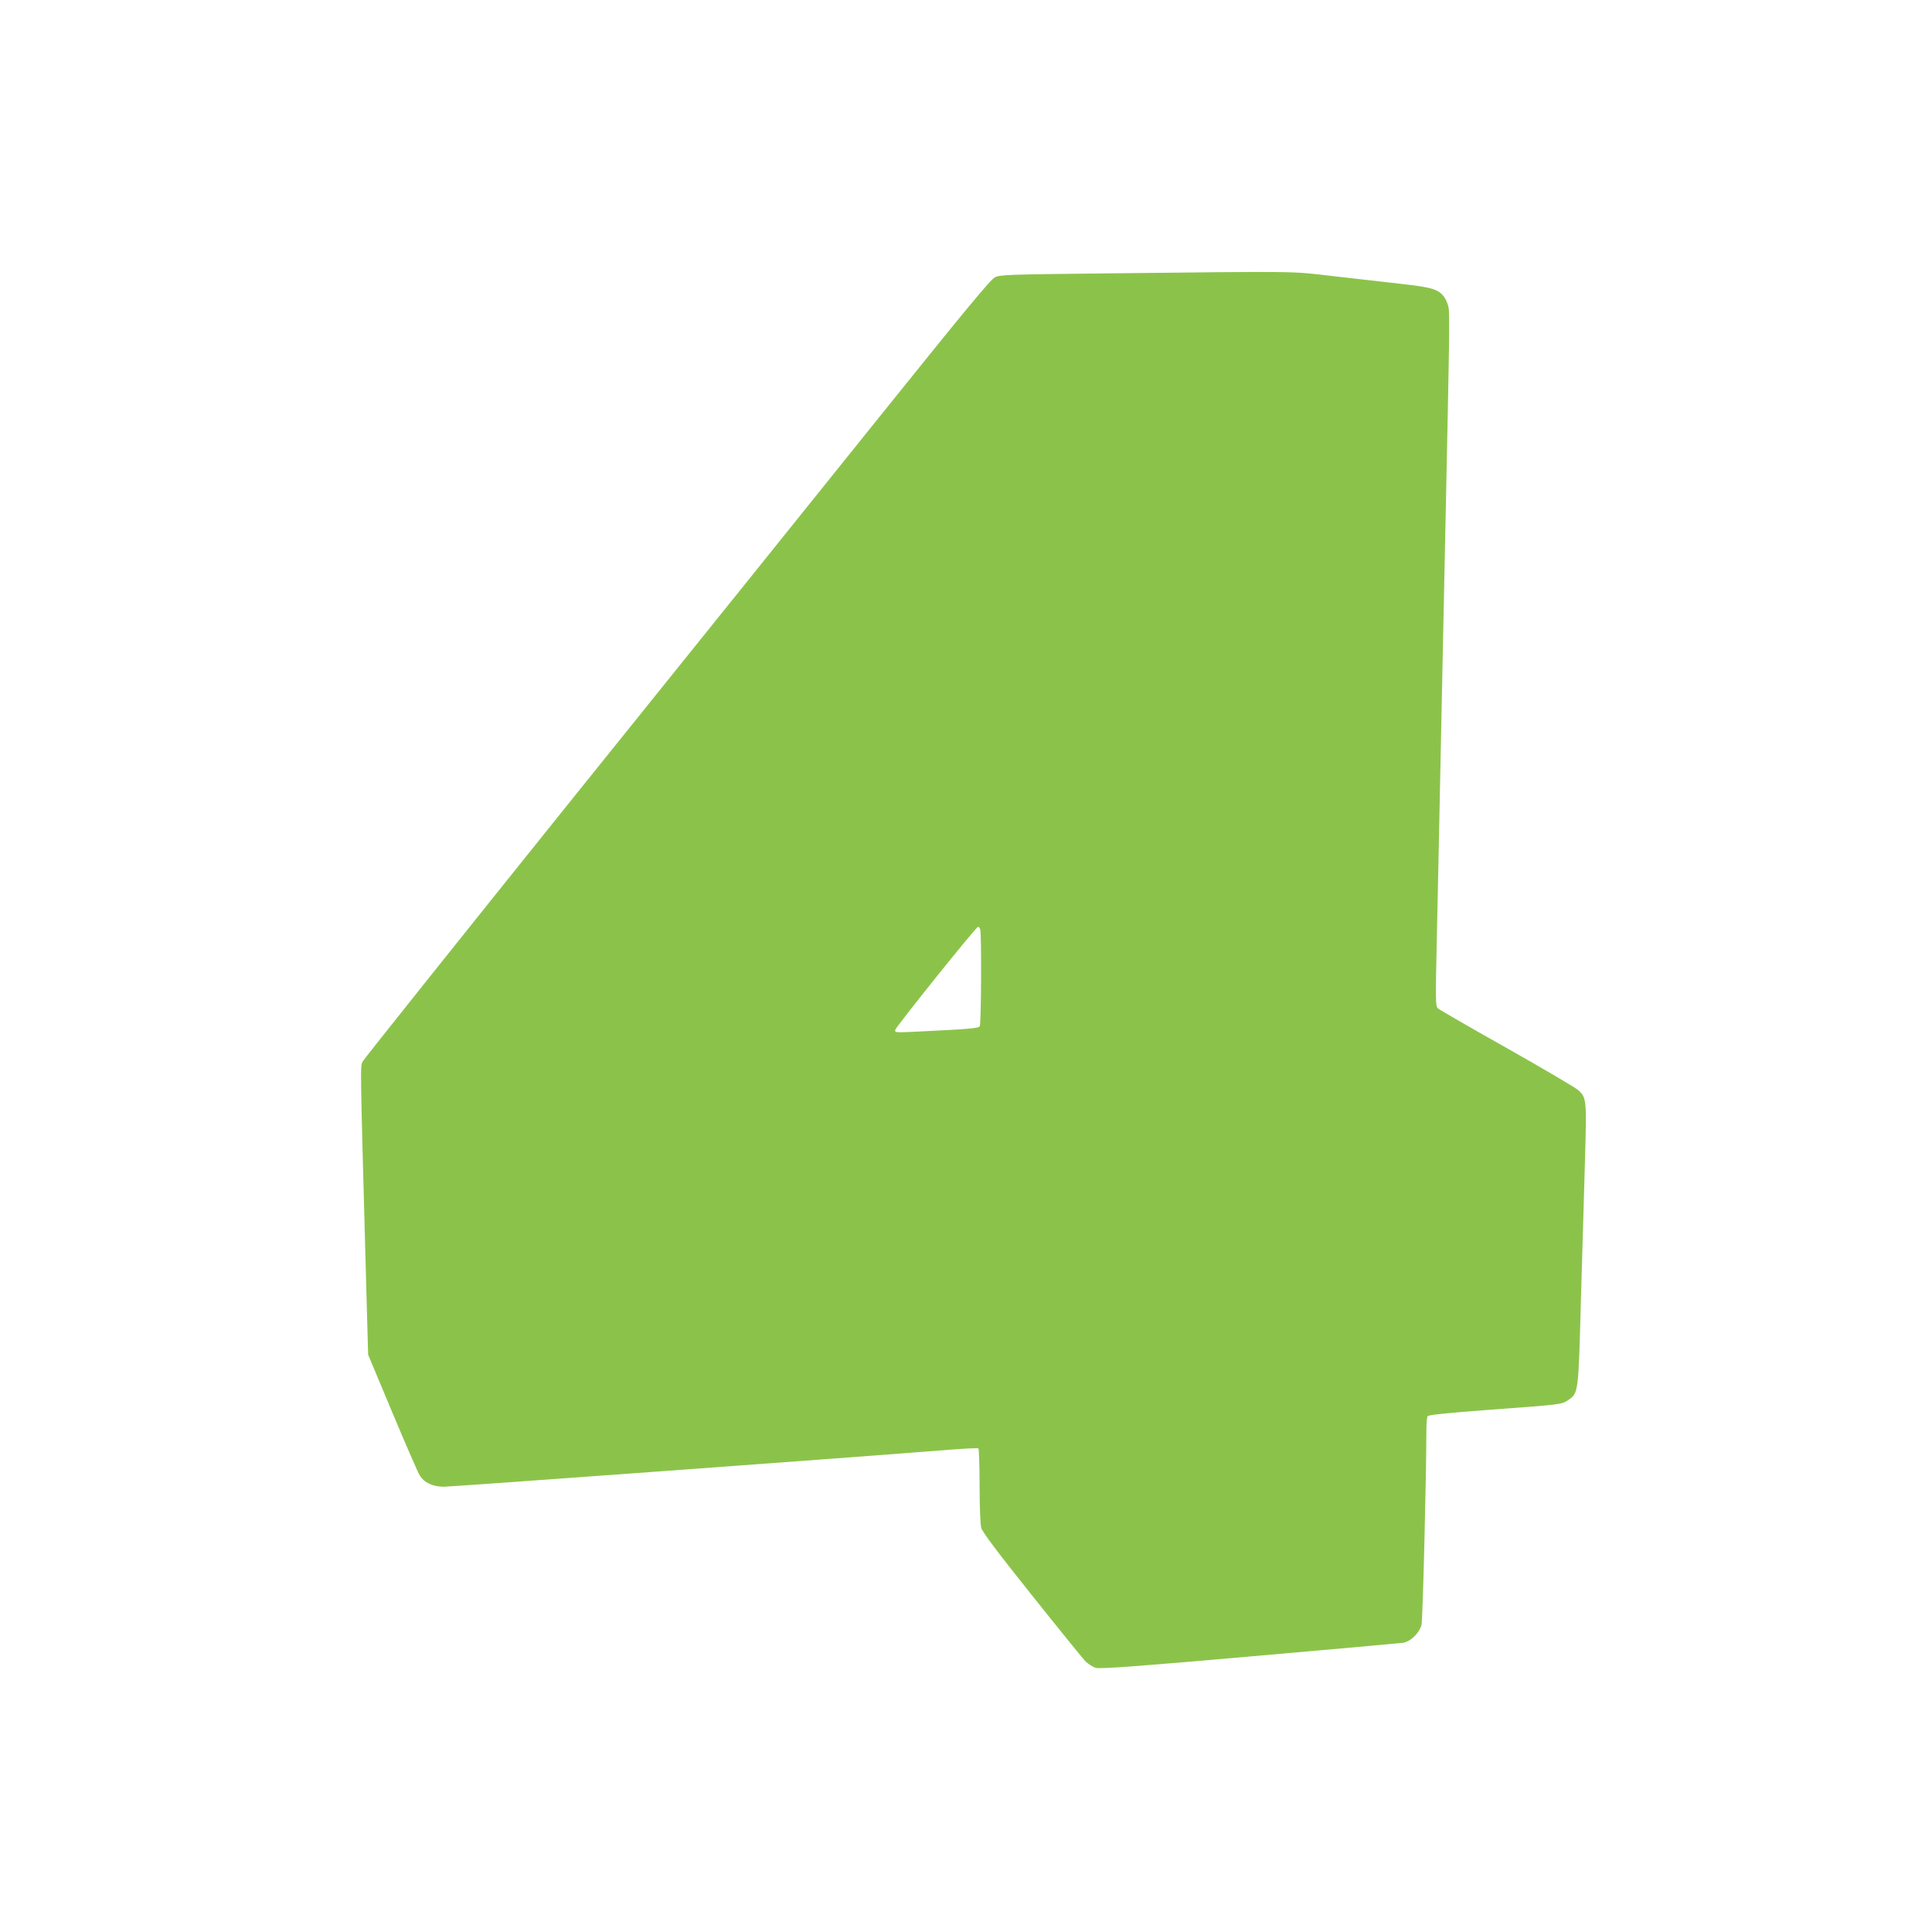 <?xml version="1.0" standalone="no"?>
<!DOCTYPE svg PUBLIC "-//W3C//DTD SVG 20010904//EN"
 "http://www.w3.org/TR/2001/REC-SVG-20010904/DTD/svg10.dtd">
<svg version="1.0" xmlns="http://www.w3.org/2000/svg"
 width="1280pt" height="1280pt" viewBox="0 0 1280 1280"
 preserveAspectRatio="xMidYMid meet">
<g transform="translate(0,1280) scale(0.1,-0.1)"
fill="#8bc34a" stroke="none">
<path d="M7352 10989 c-667 -7 -726 -9 -760 -26 -29 -14 -195 -215 -752 -908
-393 -489 -1323 -1647 -2067 -2571 -743 -925 -1359 -1697 -1369 -1715 -18 -37
-19 33 21 -1439 l14 -505 161 -385 c89 -212 170 -399 181 -415 29 -48 86 -75
159 -75 51 0 2695 193 3349 245 101 8 188 12 193 9 4 -3 8 -114 8 -247 0 -139
5 -258 11 -280 7 -26 111 -165 331 -440 176 -221 337 -419 356 -440 20 -21 53
-42 73 -47 29 -8 264 9 1016 75 538 47 996 88 1018 91 51 8 109 65 123 119 8
34 32 985 32 1280 0 50 4 96 8 102 6 9 128 22 413 43 476 35 475 35 517 63 70
48 69 40 86 662 9 308 21 725 27 928 11 403 11 413 -44 464 -17 16 -230 141
-472 278 -242 136 -448 255 -458 264 -17 17 -17 41 -7 492 6 261 19 908 30
1439 11 531 25 1199 31 1485 6 286 14 669 17 850 4 182 4 349 0 373 -4 24 -17
57 -29 73 -37 52 -79 65 -284 88 -104 12 -306 35 -448 51 -291 34 -205 33
-1485 19z m-858 -4345 c10 -25 7 -627 -3 -643 -9 -14 -70 -19 -420 -36 -140
-7 -144 -6 -139 13 6 22 535 682 548 682 4 0 11 -7 14 -16z"/>
</g>
</svg>
